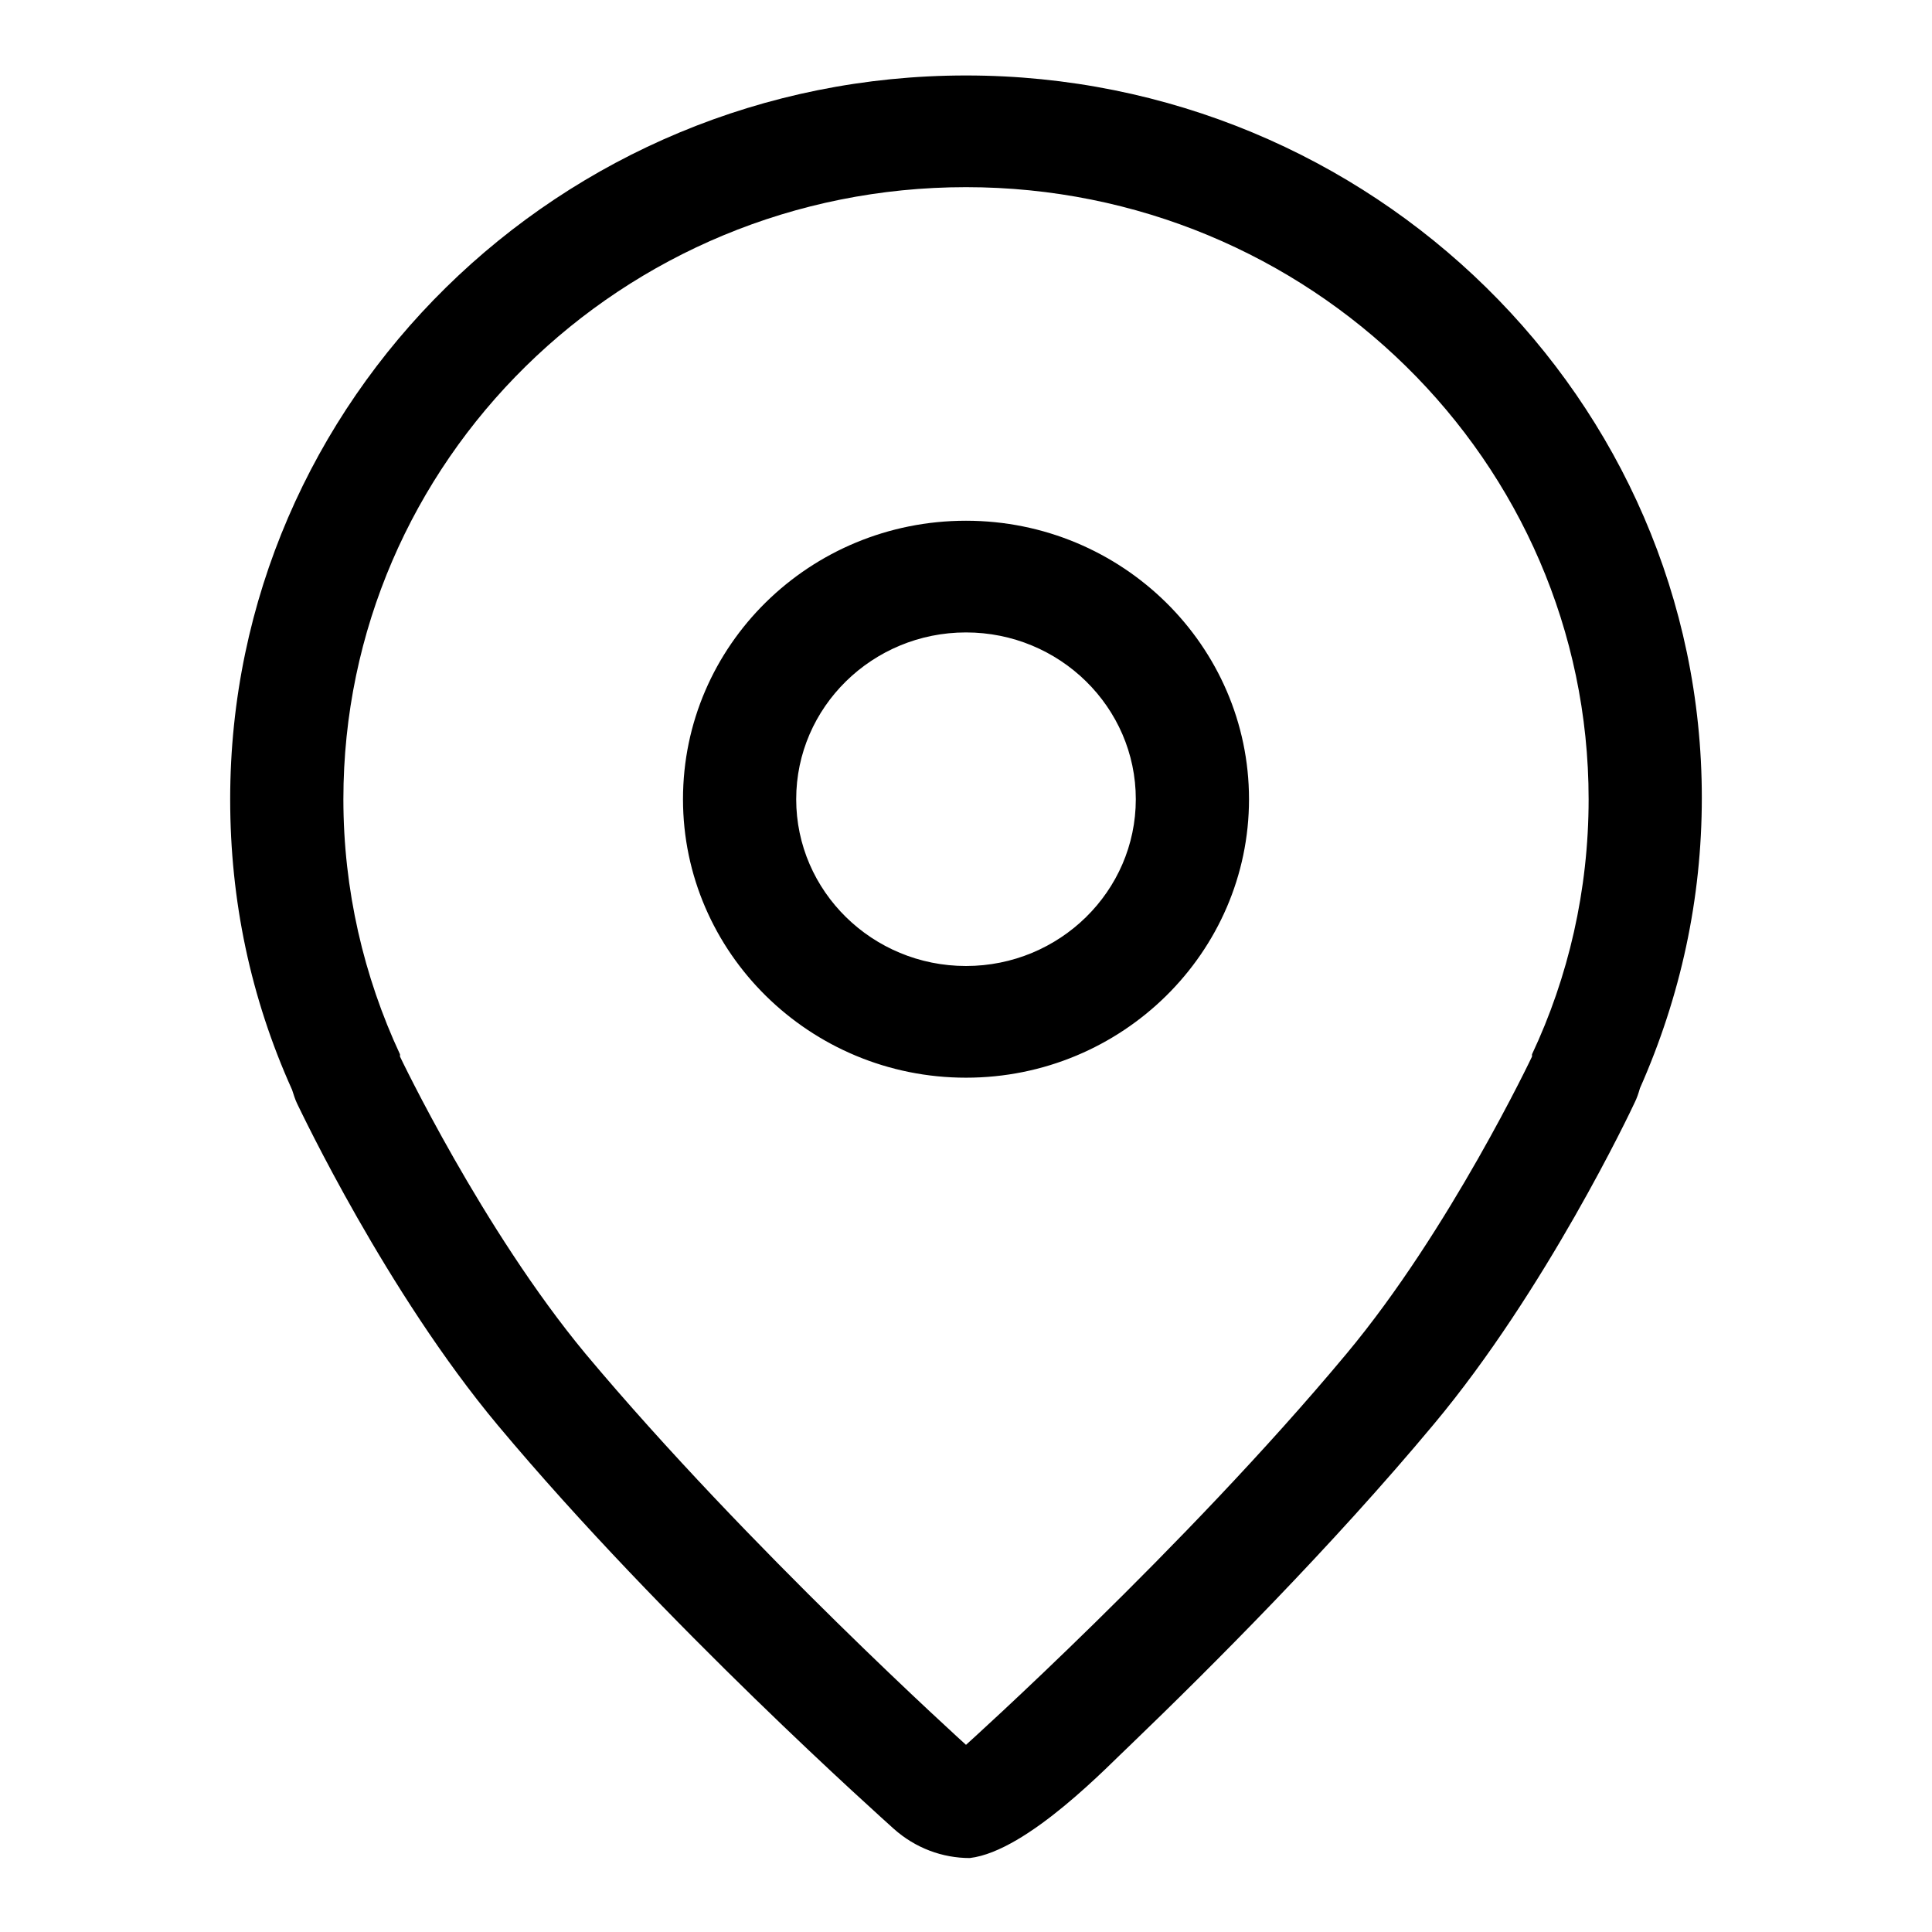 <?xml version="1.0" encoding="utf-8"?>
<!-- Svg Vector Icons : http://www.onlinewebfonts.com/icon -->
<!DOCTYPE svg PUBLIC "-//W3C//DTD SVG 1.1//EN" "http://www.w3.org/Graphics/SVG/1.1/DTD/svg11.dtd">
<svg version="1.1" xmlns="http://www.w3.org/2000/svg" xmlns:xlink="http://www.w3.org/1999/xlink" x="0px" y="0px" viewBox="0 0 256 256" enable-background="new 0 0 256 256" xml:space="preserve">
<g><g><path fill="#000000" d="M149.8,231.2c10.6-10.2,26.7-26.3,40.2-42.5c14.8-17.7,26.1-41.5,26.6-42.6c0.3-0.6,0.5-1.2,0.7-1.9c5.4-12.2,8.2-25.1,8.2-38.5C225.5,53,181.8,10,128,10c-53.8,0-97.5,43-97.5,95.9c0,13.4,2.7,26.3,8.2,38.5c0.2,0.6,0.4,1.3,0.7,1.9c0.5,1,11.8,24.9,26.6,42.6c22,26.3,51.2,52.3,52.4,53.4c2.9,2.6,6.5,3.9,10.1,3.9C136.2,245.3,147.2,233.6,149.8,231.2L149.8,231.2z M77.6,179.4C63.9,162.9,53,140,53,140v-0.3c-4.8-10.3-7.5-21.8-7.5-33.8c0-44.8,36.9-81.1,82.5-81.1c45.5,0,82.5,36.3,82.5,81.1c0,12.1-2.7,23.6-7.5,33.8v0.3c0,0-10.9,23-24.6,39.4c-21.5,25.8-50.4,51.8-50.4,51.8S99.2,205.2,77.6,179.4L77.6,179.4z M165.5,105.9c0-20.3-16.8-36.9-37.5-36.9c-20.7,0-37.5,16.5-37.5,36.9c0,20.3,16.8,36.9,37.5,36.9C148.7,142.8,165.5,126.2,165.5,105.9L165.5,105.9z M105.5,105.9c0-12.2,10.1-22.1,22.5-22.1c12.4,0,22.5,9.9,22.5,22.1c0,12.2-10.1,22.1-22.5,22.1C115.6,128,105.5,118.1,105.5,105.9L105.5,105.9z"/></g></g>
</svg>